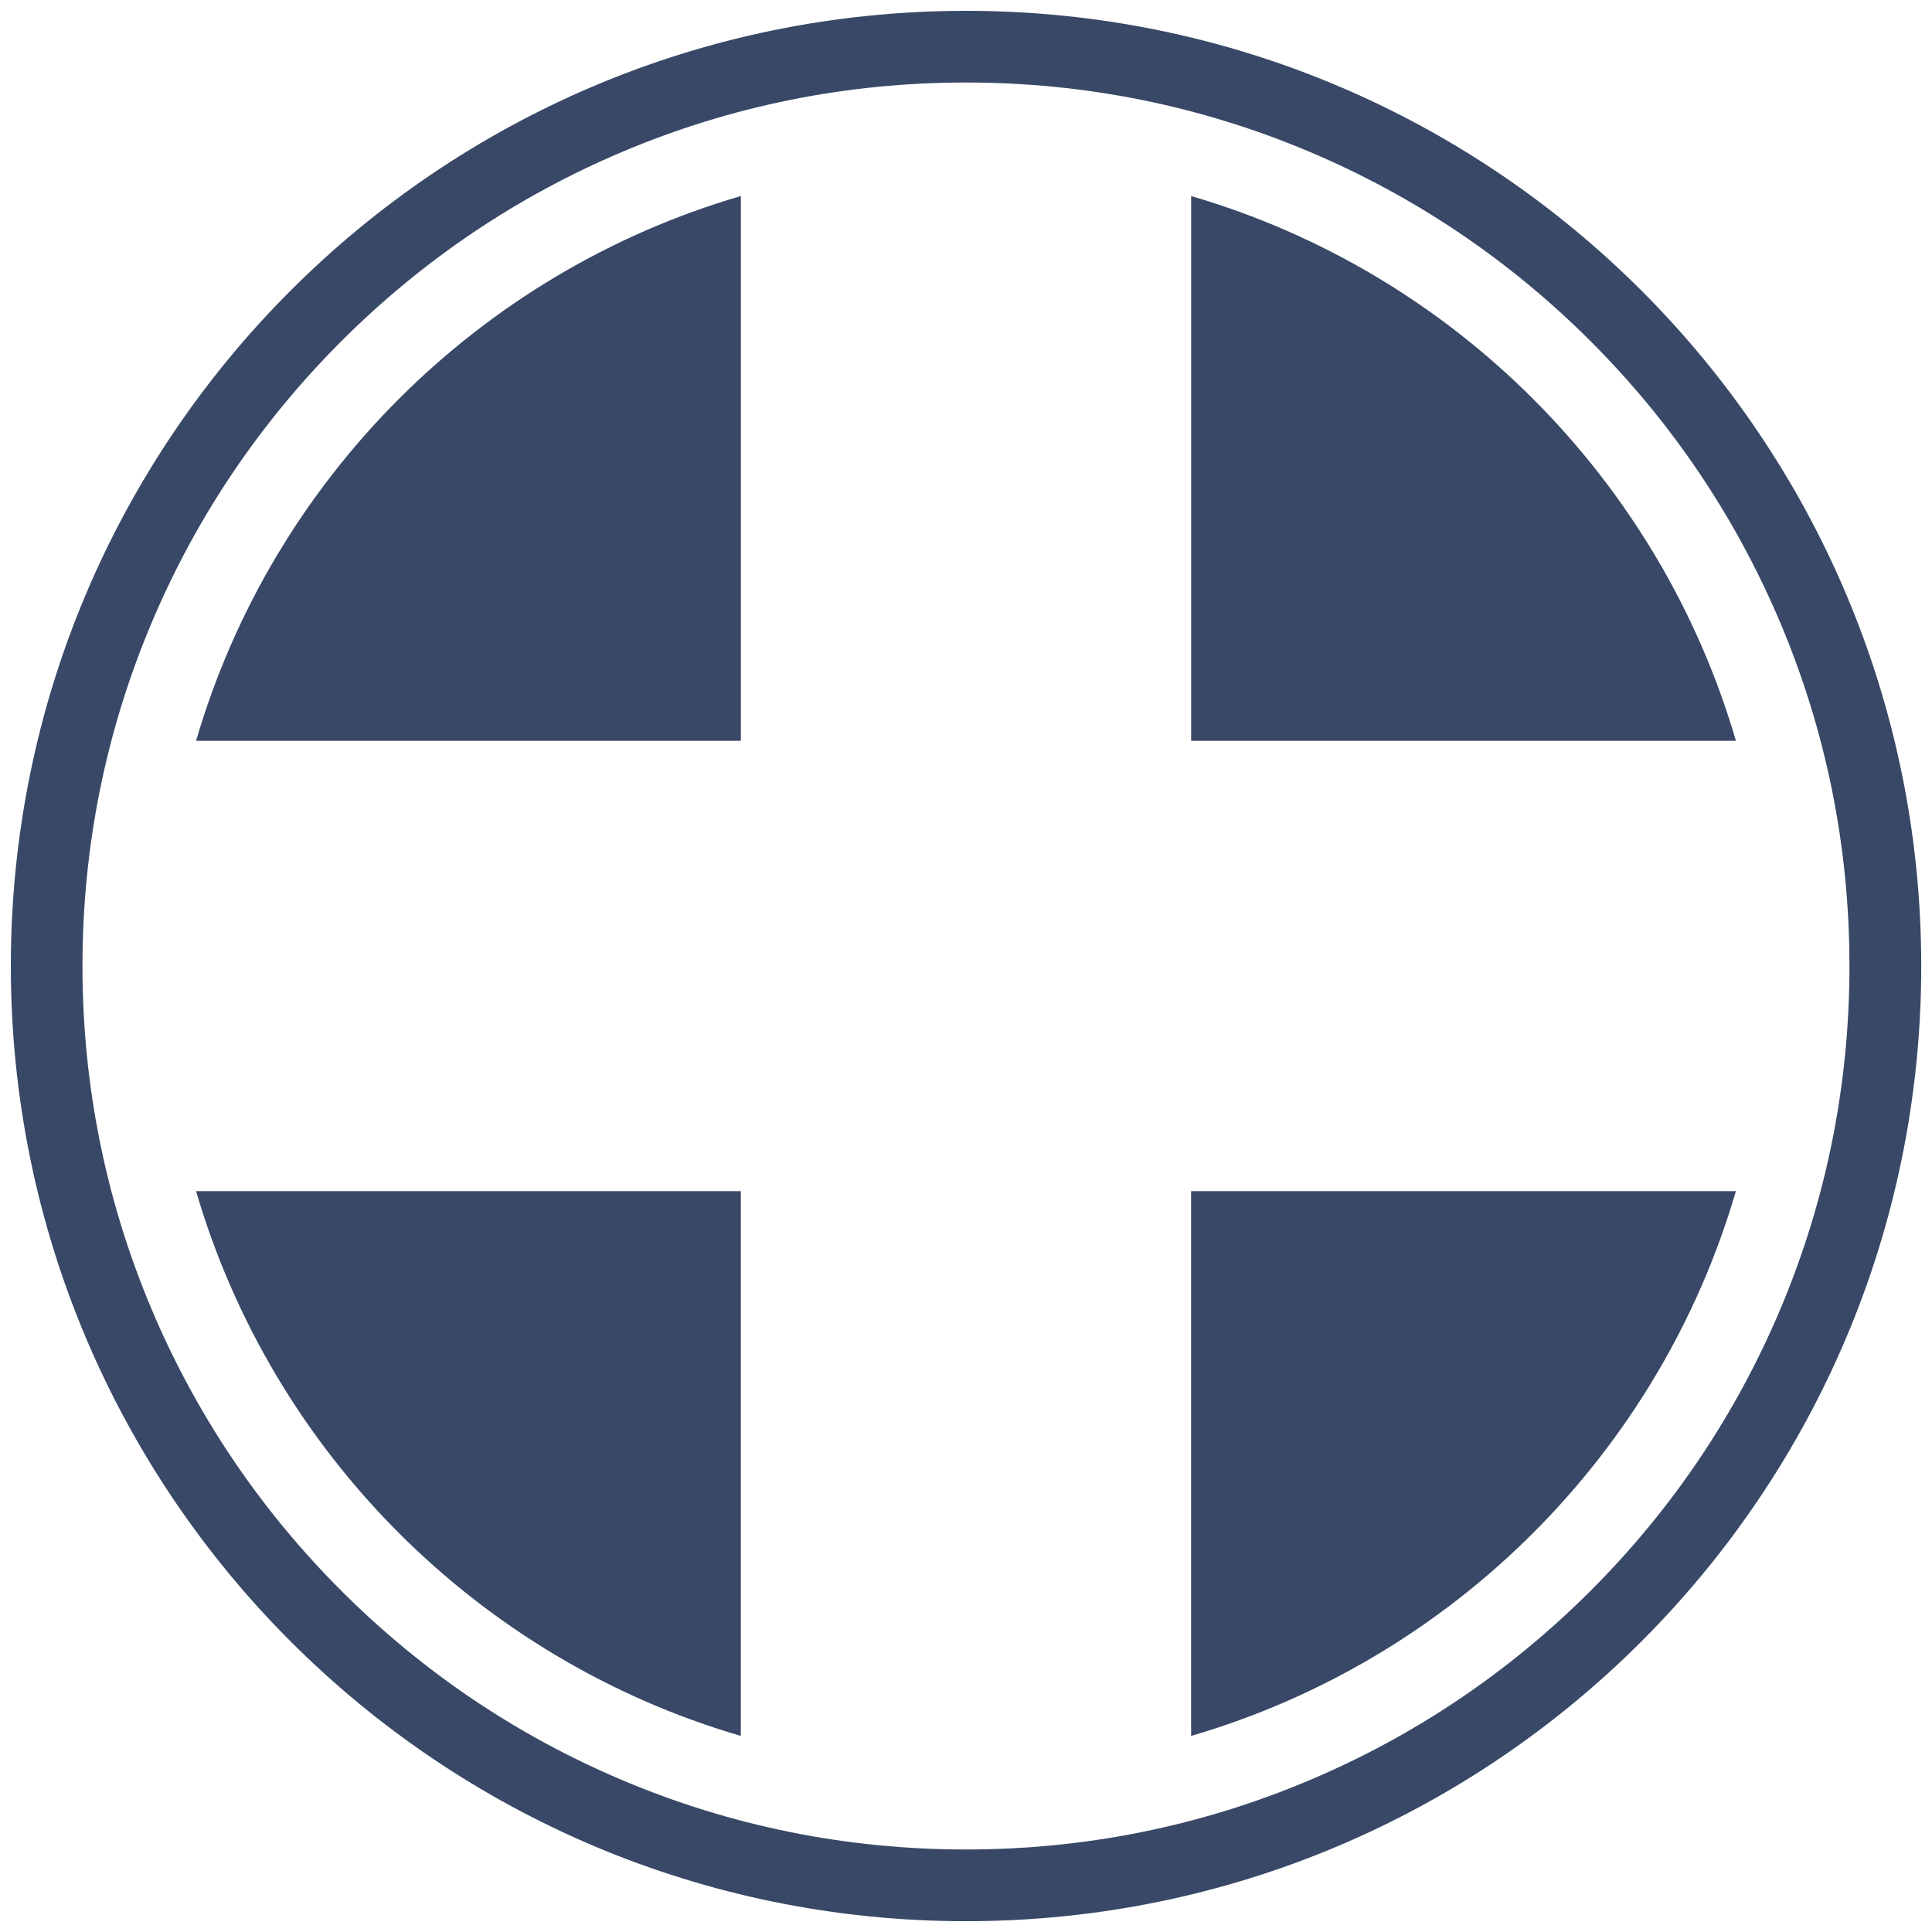 <?xml version="1.0" encoding="UTF-8"?><svg id="Ebene_1" xmlns="http://www.w3.org/2000/svg" viewBox="0 0 538.58 538.58"><defs><style>.cls-1{fill:#384866;}</style></defs><path class="cls-1" d="M81.01,269.29s0,0,0,0v-.02s0,0,0,0ZM269.29,3.02C122.23,3.02,3.02,122.23,3.02,269.29s119.22,266.28,266.28,266.28,266.28-119.22,266.28-266.28S416.35,3.02,269.29,3.02Zm174.14,440.42c-22.62,22.62-48.96,40.38-78.29,52.79-30.35,12.84-62.6,19.35-95.86,19.35s-65.51-6.51-95.86-19.35c-29.32-12.4-55.66-30.16-78.29-52.79-22.62-22.62-40.38-48.96-52.79-78.29-12.84-30.35-19.35-62.6-19.35-95.86s6.51-65.51,19.35-95.86c12.4-29.32,30.16-55.66,52.79-78.29,22.62-22.62,48.96-40.38,78.29-52.79,30.35-12.84,62.6-19.35,95.86-19.35s65.51,6.51,95.86,19.35c29.32,12.4,55.66,30.16,78.29,52.79,22.62,22.62,40.38,48.96,52.79,78.29,12.84,30.35,19.35,62.6,19.35,95.86s-6.51,65.51-19.35,95.86c-12.4,29.32-30.16,55.66-52.79,78.29Zm-236.91,40.48v-151.87H54.66c21.32,73.01,78.86,130.56,151.87,151.87Zm125.52,0c73.01-21.31,130.56-78.86,151.87-151.87h-151.87v151.87ZM54.66,206.52H206.53V54.65c-73.01,21.31-130.56,78.86-151.87,151.87ZM332.05,54.65V206.52h151.87c-21.32-73.01-78.86-130.56-151.87-151.87Z"/></svg>